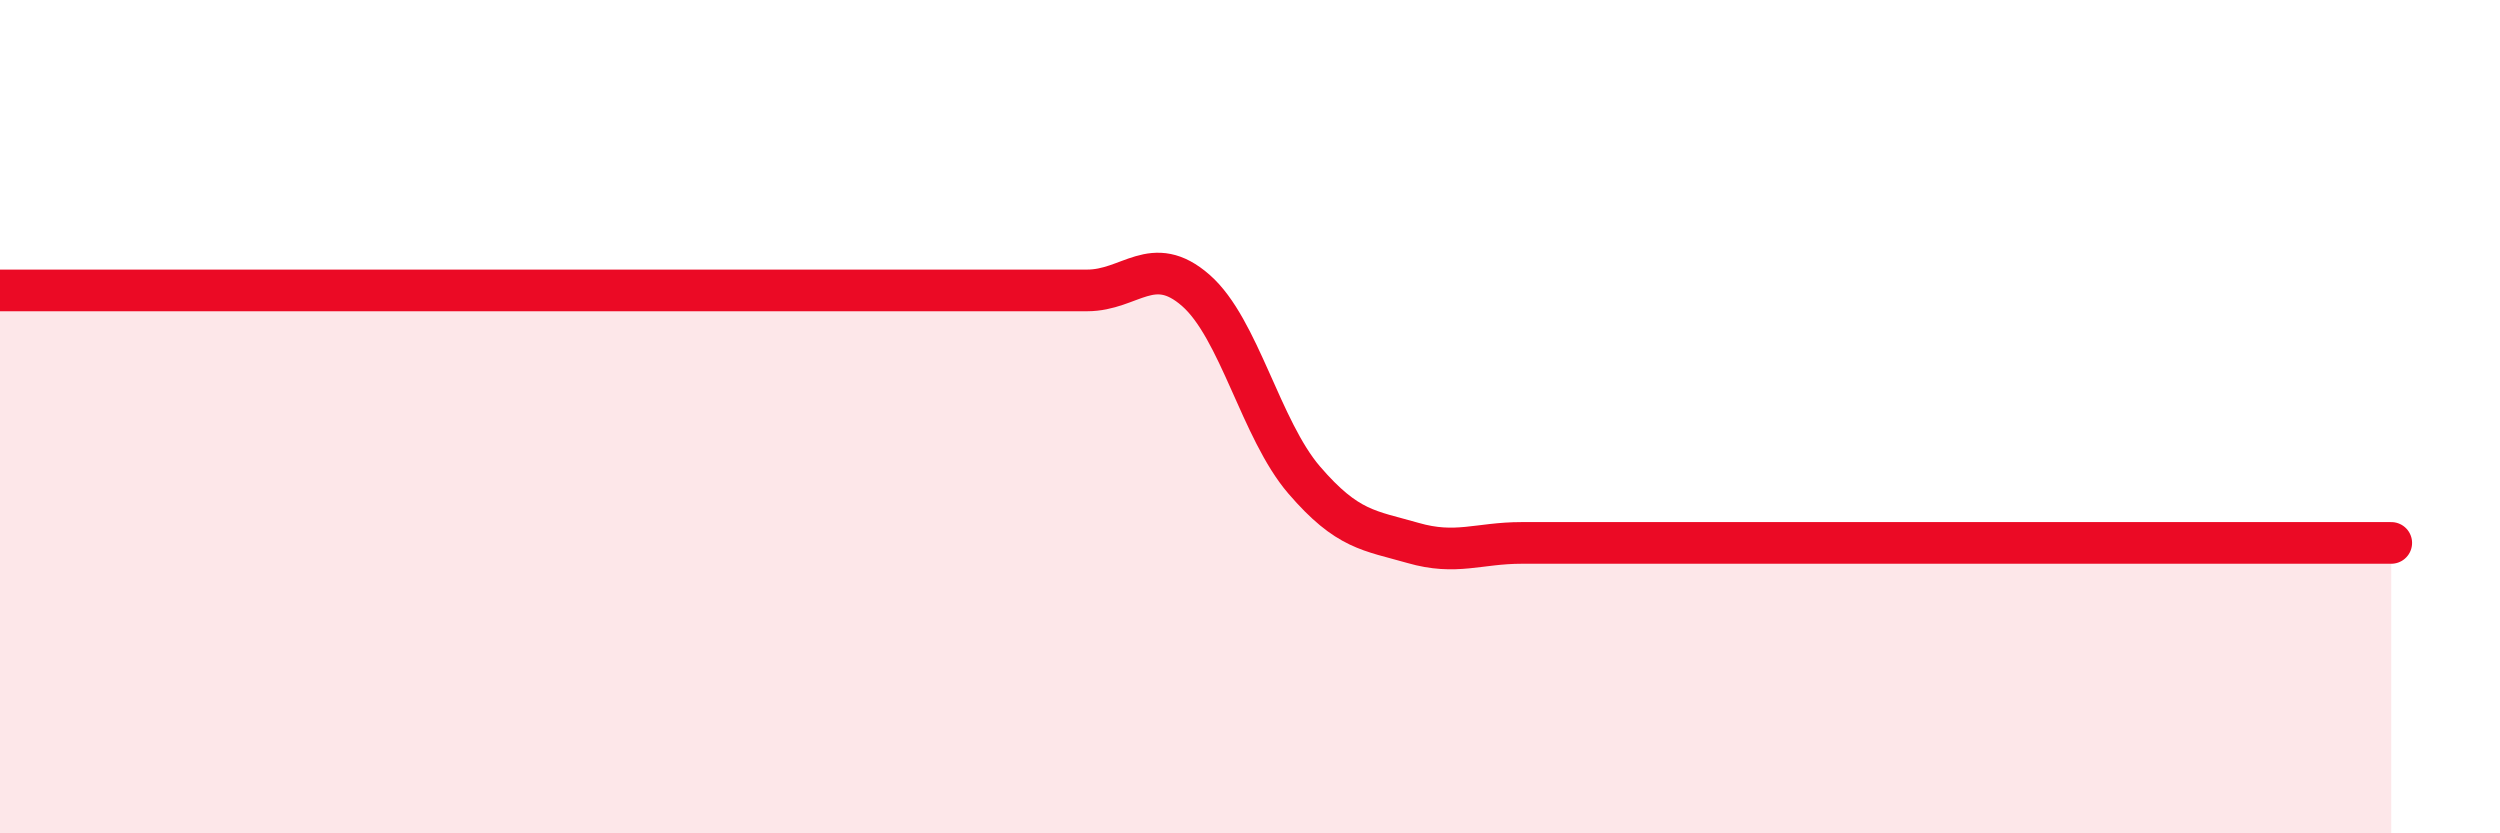 
    <svg width="60" height="20" viewBox="0 0 60 20" xmlns="http://www.w3.org/2000/svg">
      <path
        d="M 0,6.97 C 0.52,6.97 1.57,6.97 2.61,6.97 C 3.65,6.97 4.18,6.97 5.22,6.97 C 6.26,6.97 6.79,6.97 7.83,6.97 C 8.87,6.97 9.39,6.97 10.43,6.97 C 11.47,6.97 12,6.97 13.04,6.97 C 14.08,6.97 14.61,6.97 15.65,6.97 C 16.69,6.97 17.22,6.97 18.26,6.97 C 19.3,6.97 19.83,6.97 20.87,6.97 C 21.91,6.97 22.44,6.97 23.48,6.97 C 24.52,6.97 25.05,6.97 26.09,6.97 C 27.13,6.97 27.66,6.06 28.7,6.97 C 29.74,7.88 30.26,10.31 31.3,11.52 C 32.34,12.73 32.87,12.73 33.91,13.03 C 34.95,13.33 35.48,13.03 36.52,13.03 C 37.56,13.03 38.09,13.03 39.13,13.03 C 40.17,13.03 40.7,13.03 41.74,13.03 C 42.78,13.03 43.31,13.03 44.35,13.03 C 45.39,13.03 45.92,13.03 46.96,13.03 C 48,13.03 48.53,13.03 49.57,13.03 C 50.61,13.03 51.13,13.03 52.17,13.03 C 53.21,13.03 53.74,13.03 54.78,13.03 C 55.82,13.03 56.87,13.03 57.39,13.03L57.39 20L0 20Z"
        fill="#EB0A25"
        opacity="0.1"
        stroke-linecap="round"
        stroke-linejoin="round"
      />
      <path
        d="M 0,6.97 C 0.52,6.97 1.57,6.97 2.61,6.97 C 3.65,6.97 4.18,6.97 5.22,6.97 C 6.26,6.97 6.79,6.97 7.83,6.97 C 8.87,6.97 9.39,6.97 10.43,6.97 C 11.47,6.97 12,6.97 13.04,6.97 C 14.08,6.97 14.61,6.97 15.65,6.97 C 16.69,6.97 17.22,6.97 18.26,6.97 C 19.3,6.97 19.83,6.97 20.87,6.97 C 21.91,6.97 22.44,6.97 23.48,6.97 C 24.52,6.97 25.05,6.97 26.09,6.97 C 27.13,6.97 27.66,6.06 28.7,6.97 C 29.74,7.88 30.26,10.31 31.3,11.52 C 32.34,12.73 32.87,12.73 33.91,13.03 C 34.95,13.33 35.48,13.03 36.52,13.03 C 37.56,13.03 38.09,13.03 39.13,13.03 C 40.17,13.03 40.7,13.03 41.74,13.03 C 42.78,13.03 43.31,13.03 44.35,13.03 C 45.39,13.03 45.92,13.03 46.96,13.03 C 48,13.03 48.53,13.03 49.57,13.03 C 50.61,13.03 51.13,13.03 52.17,13.03 C 53.21,13.03 53.74,13.03 54.78,13.03 C 55.82,13.03 56.87,13.03 57.39,13.03"
        stroke="#EB0A25"
        stroke-width="1"
        fill="none"
        stroke-linecap="round"
        stroke-linejoin="round"
      />
    </svg>
  